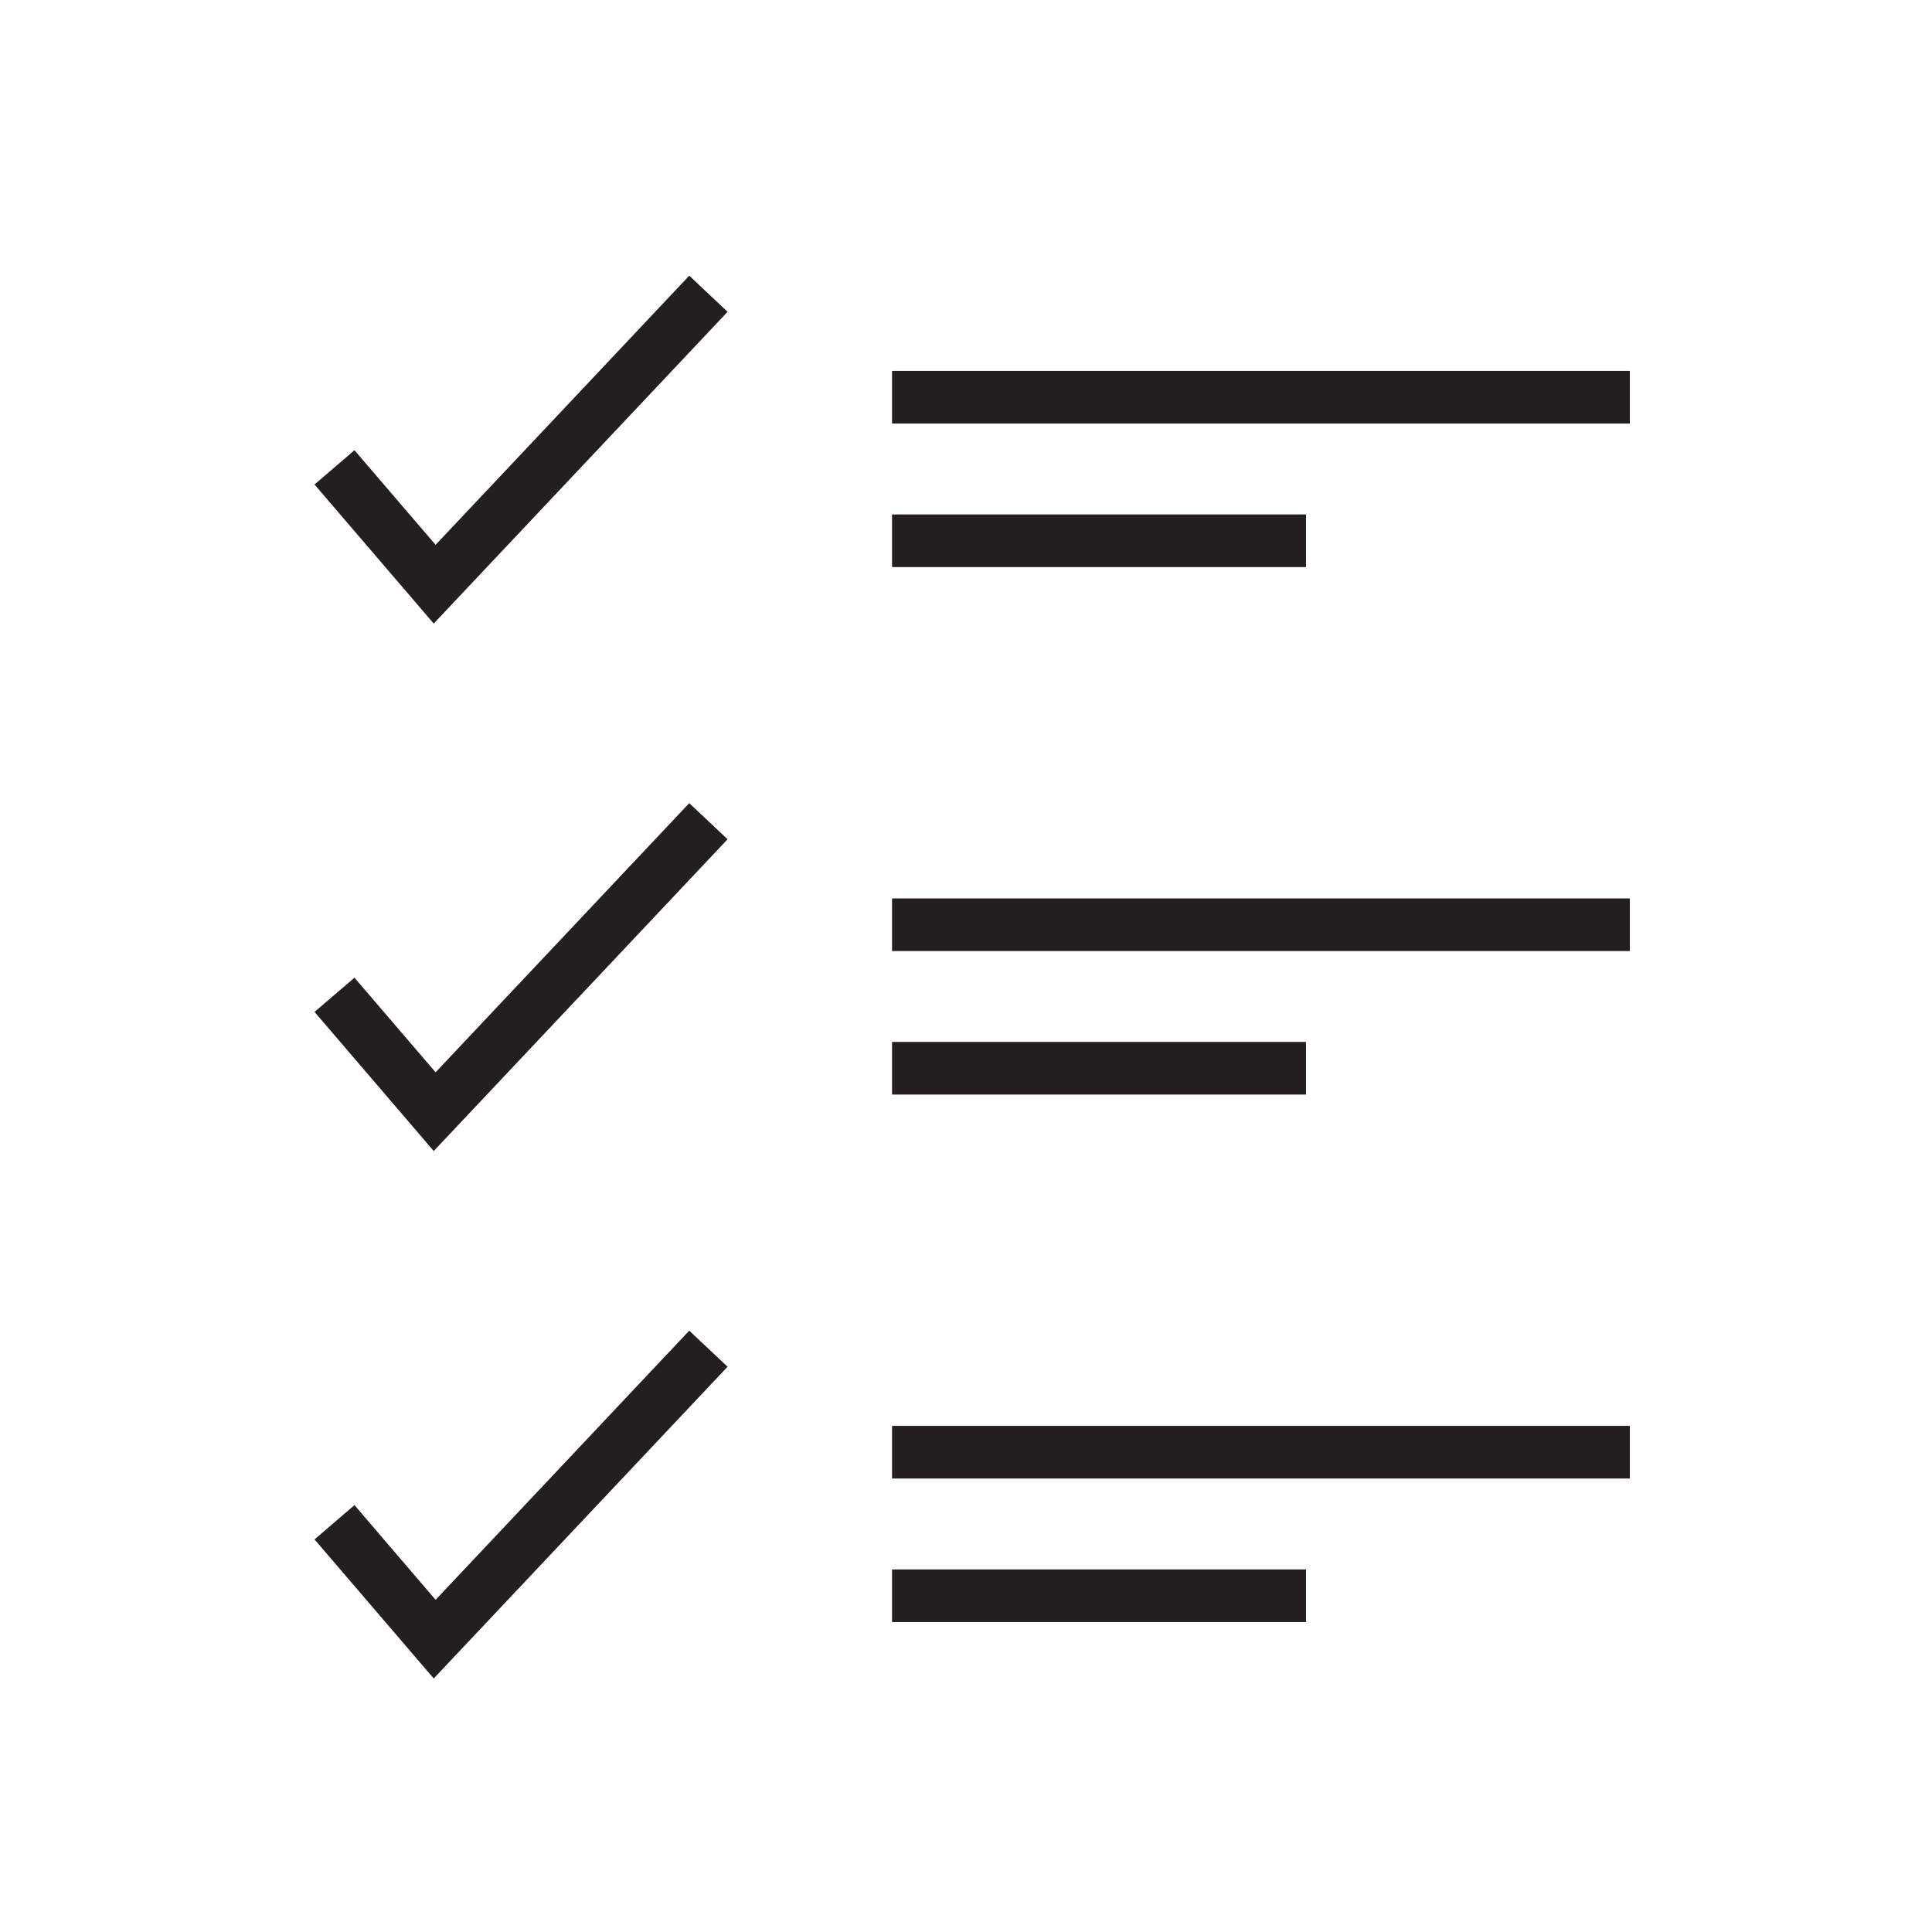 <?xml version="1.0" encoding="iso-8859-1"?>
<!-- Generator: Adobe Illustrator 24.1.0, SVG Export Plug-In . SVG Version: 6.00 Build 0)  -->
<svg version="1.1" xmlns="http://www.w3.org/2000/svg" xmlns:xlink="http://www.w3.org/1999/xlink" x="0px" y="0px"
	 viewBox="0 0 40.375 40.375" enable-background="new 0 0 40.375 40.375" xml:space="preserve">
<g id="back" display="none">
	<rect display="inline" fill="#929497" width="40.375" height="40.375"/>
</g>
<g id="grid">
</g>
<g id="art_blk">
	<rect x="18.642" y="7.751" fill="#231F20" width="15.418" height="1.1"/>
	<rect x="18.642" y="10.751" fill="#231F20" width="8.651" height="1.1"/>
	<polygon fill="#231F20" points="9.064,13.031 6.573,10.125 7.408,9.409 9.103,11.386 14.404,5.761 15.205,6.516 	"/>
	<rect x="18.642" y="18.775" fill="#231F20" width="15.418" height="1.1"/>
	<rect x="18.642" y="21.774" fill="#231F20" width="8.651" height="1.1"/>
	<polygon fill="#231F20" points="9.064,24.054 6.573,21.147 7.408,20.432 9.103,22.409 14.404,16.784 15.205,17.539 	"/>
	<rect x="18.642" y="29.798" fill="#231F20" width="15.418" height="1.1"/>
	<rect x="18.642" y="32.798" fill="#231F20" width="8.651" height="1.1"/>
	<polygon fill="#231F20" points="9.064,35.077 6.573,32.171 7.408,31.454 9.103,33.433 14.404,27.808 15.205,28.562 	"/>
</g>
</svg>

